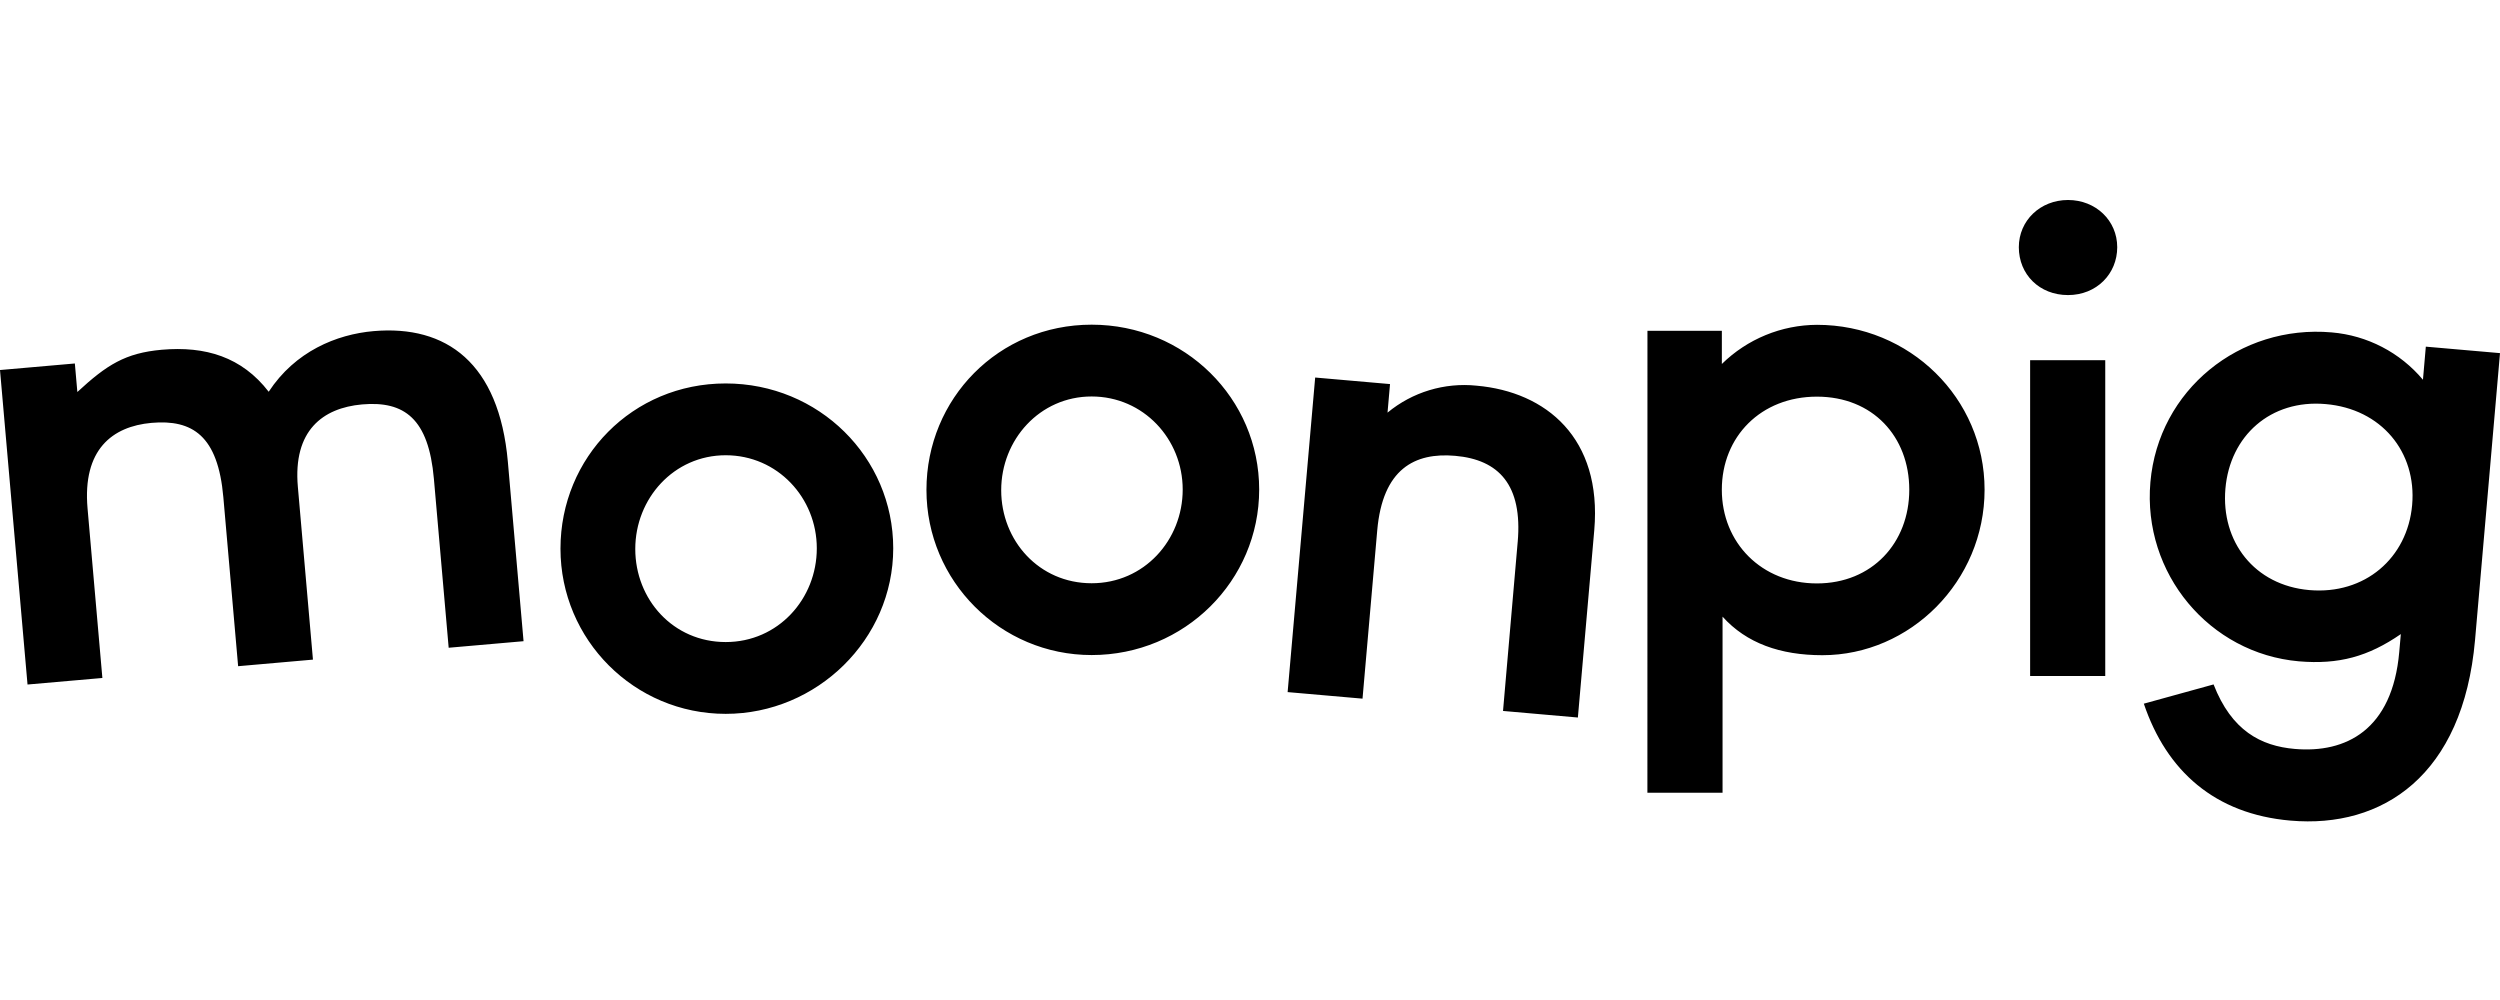 <svg width="100" height="40" viewBox="0 0 100 40" fill="none" xmlns="http://www.w3.org/2000/svg">
<path fill-rule="evenodd" clip-rule="evenodd" d="M80.753 9.888C80.753 8.824 81.609 8 82.721 8C83.833 8 84.689 8.824 84.689 9.888C84.689 10.952 83.865 11.803 82.721 11.803C81.577 11.803 80.753 10.977 80.753 9.888ZM81.205 14.408H84.21V27.039H81.205V14.408ZM47.308 19.582C47.308 21.603 45.767 23.33 43.665 23.33C41.563 23.33 40.048 21.628 40.048 19.608C40.048 17.588 41.591 15.859 43.665 15.859C45.739 15.859 47.308 17.562 47.308 19.582ZM50.367 19.582C50.367 15.938 47.39 12.987 43.666 12.987C39.941 12.987 37.058 15.945 37.058 19.595C37.058 23.244 40.016 26.202 43.666 26.202C47.388 26.203 50.367 23.225 50.367 19.582ZM17.356 19.154C17.145 16.745 16.176 16.028 14.48 16.177C12.912 16.319 11.716 17.219 11.914 19.471L12.518 26.385L9.525 26.648L8.934 19.892C8.719 17.429 7.701 16.771 6.058 16.915C4.489 17.057 3.296 17.984 3.502 20.337L4.095 27.119L1.101 27.381L0 14.801L2.994 14.539L3.094 15.68C4.277 14.588 5.012 14.122 6.469 13.99C8.217 13.838 9.671 14.275 10.748 15.67C11.807 14.055 13.457 13.376 14.94 13.245C17.86 12.991 19.964 14.521 20.314 18.47L20.942 25.648L17.947 25.91L17.356 19.154ZM58.206 18.233C59.955 18.385 60.907 19.399 60.708 21.681L60.707 21.683L60.121 28.438L63.115 28.701L63.771 21.204C64.087 17.523 61.847 15.672 59.065 15.427C57.781 15.294 56.496 15.682 55.501 16.505L55.601 15.363L52.607 15.101L51.505 27.684L54.501 27.946L55.089 21.218C55.304 18.754 56.591 18.091 58.206 18.233ZM29.028 25.682C31.129 25.682 32.672 23.953 32.672 21.933C32.672 19.913 31.102 18.21 29.028 18.21C26.954 18.21 25.411 19.939 25.411 21.959C25.411 23.979 26.927 25.682 29.028 25.682ZM29.027 15.338C32.752 15.338 35.729 18.289 35.729 21.933C35.729 25.577 32.677 28.554 29.027 28.554C25.377 28.554 22.419 25.596 22.419 21.946C22.419 18.296 25.302 15.338 29.027 15.338ZM68.873 19.589C68.873 17.462 70.441 15.866 72.676 15.866C74.91 15.866 76.371 17.462 76.371 19.589C76.371 21.716 74.883 23.337 72.676 23.337C70.469 23.337 68.873 21.715 68.873 19.589ZM65.896 31.709H68.902V24.666C69.859 25.73 71.215 26.208 72.895 26.208C76.405 26.208 79.383 23.256 79.383 19.588C79.383 15.919 76.379 12.993 72.682 12.993C71.257 12.998 69.891 13.561 68.874 14.559V13.232H65.898L65.896 31.709ZM92.37 23.603C94.597 23.797 96.3 22.318 96.486 20.199V20.198C96.671 18.08 95.253 16.352 93.023 16.163C90.824 15.97 89.196 17.434 89.016 19.55C88.837 21.665 90.173 23.41 92.37 23.603ZM95.97 26.078L96.033 25.365V25.364C94.727 26.264 93.551 26.588 91.955 26.453C88.378 26.138 85.697 22.941 86.016 19.285C86.338 15.6 89.586 12.974 93.267 13.296C94.688 13.416 96.002 14.098 96.918 15.19L97.033 13.866L100 14.125L99.002 25.596C98.526 31.026 95.298 33.146 91.617 32.824C88.596 32.561 86.664 30.844 85.753 28.147L88.543 27.377C89.262 29.228 90.435 29.839 91.788 29.957C93.831 30.135 95.697 29.204 95.97 26.078Z" fill="#2B2D31" style="fill:#2B2D31;fill:color(display-p3 0.168 0.177 0.192);fill-opacity:1;"/>
</svg>
